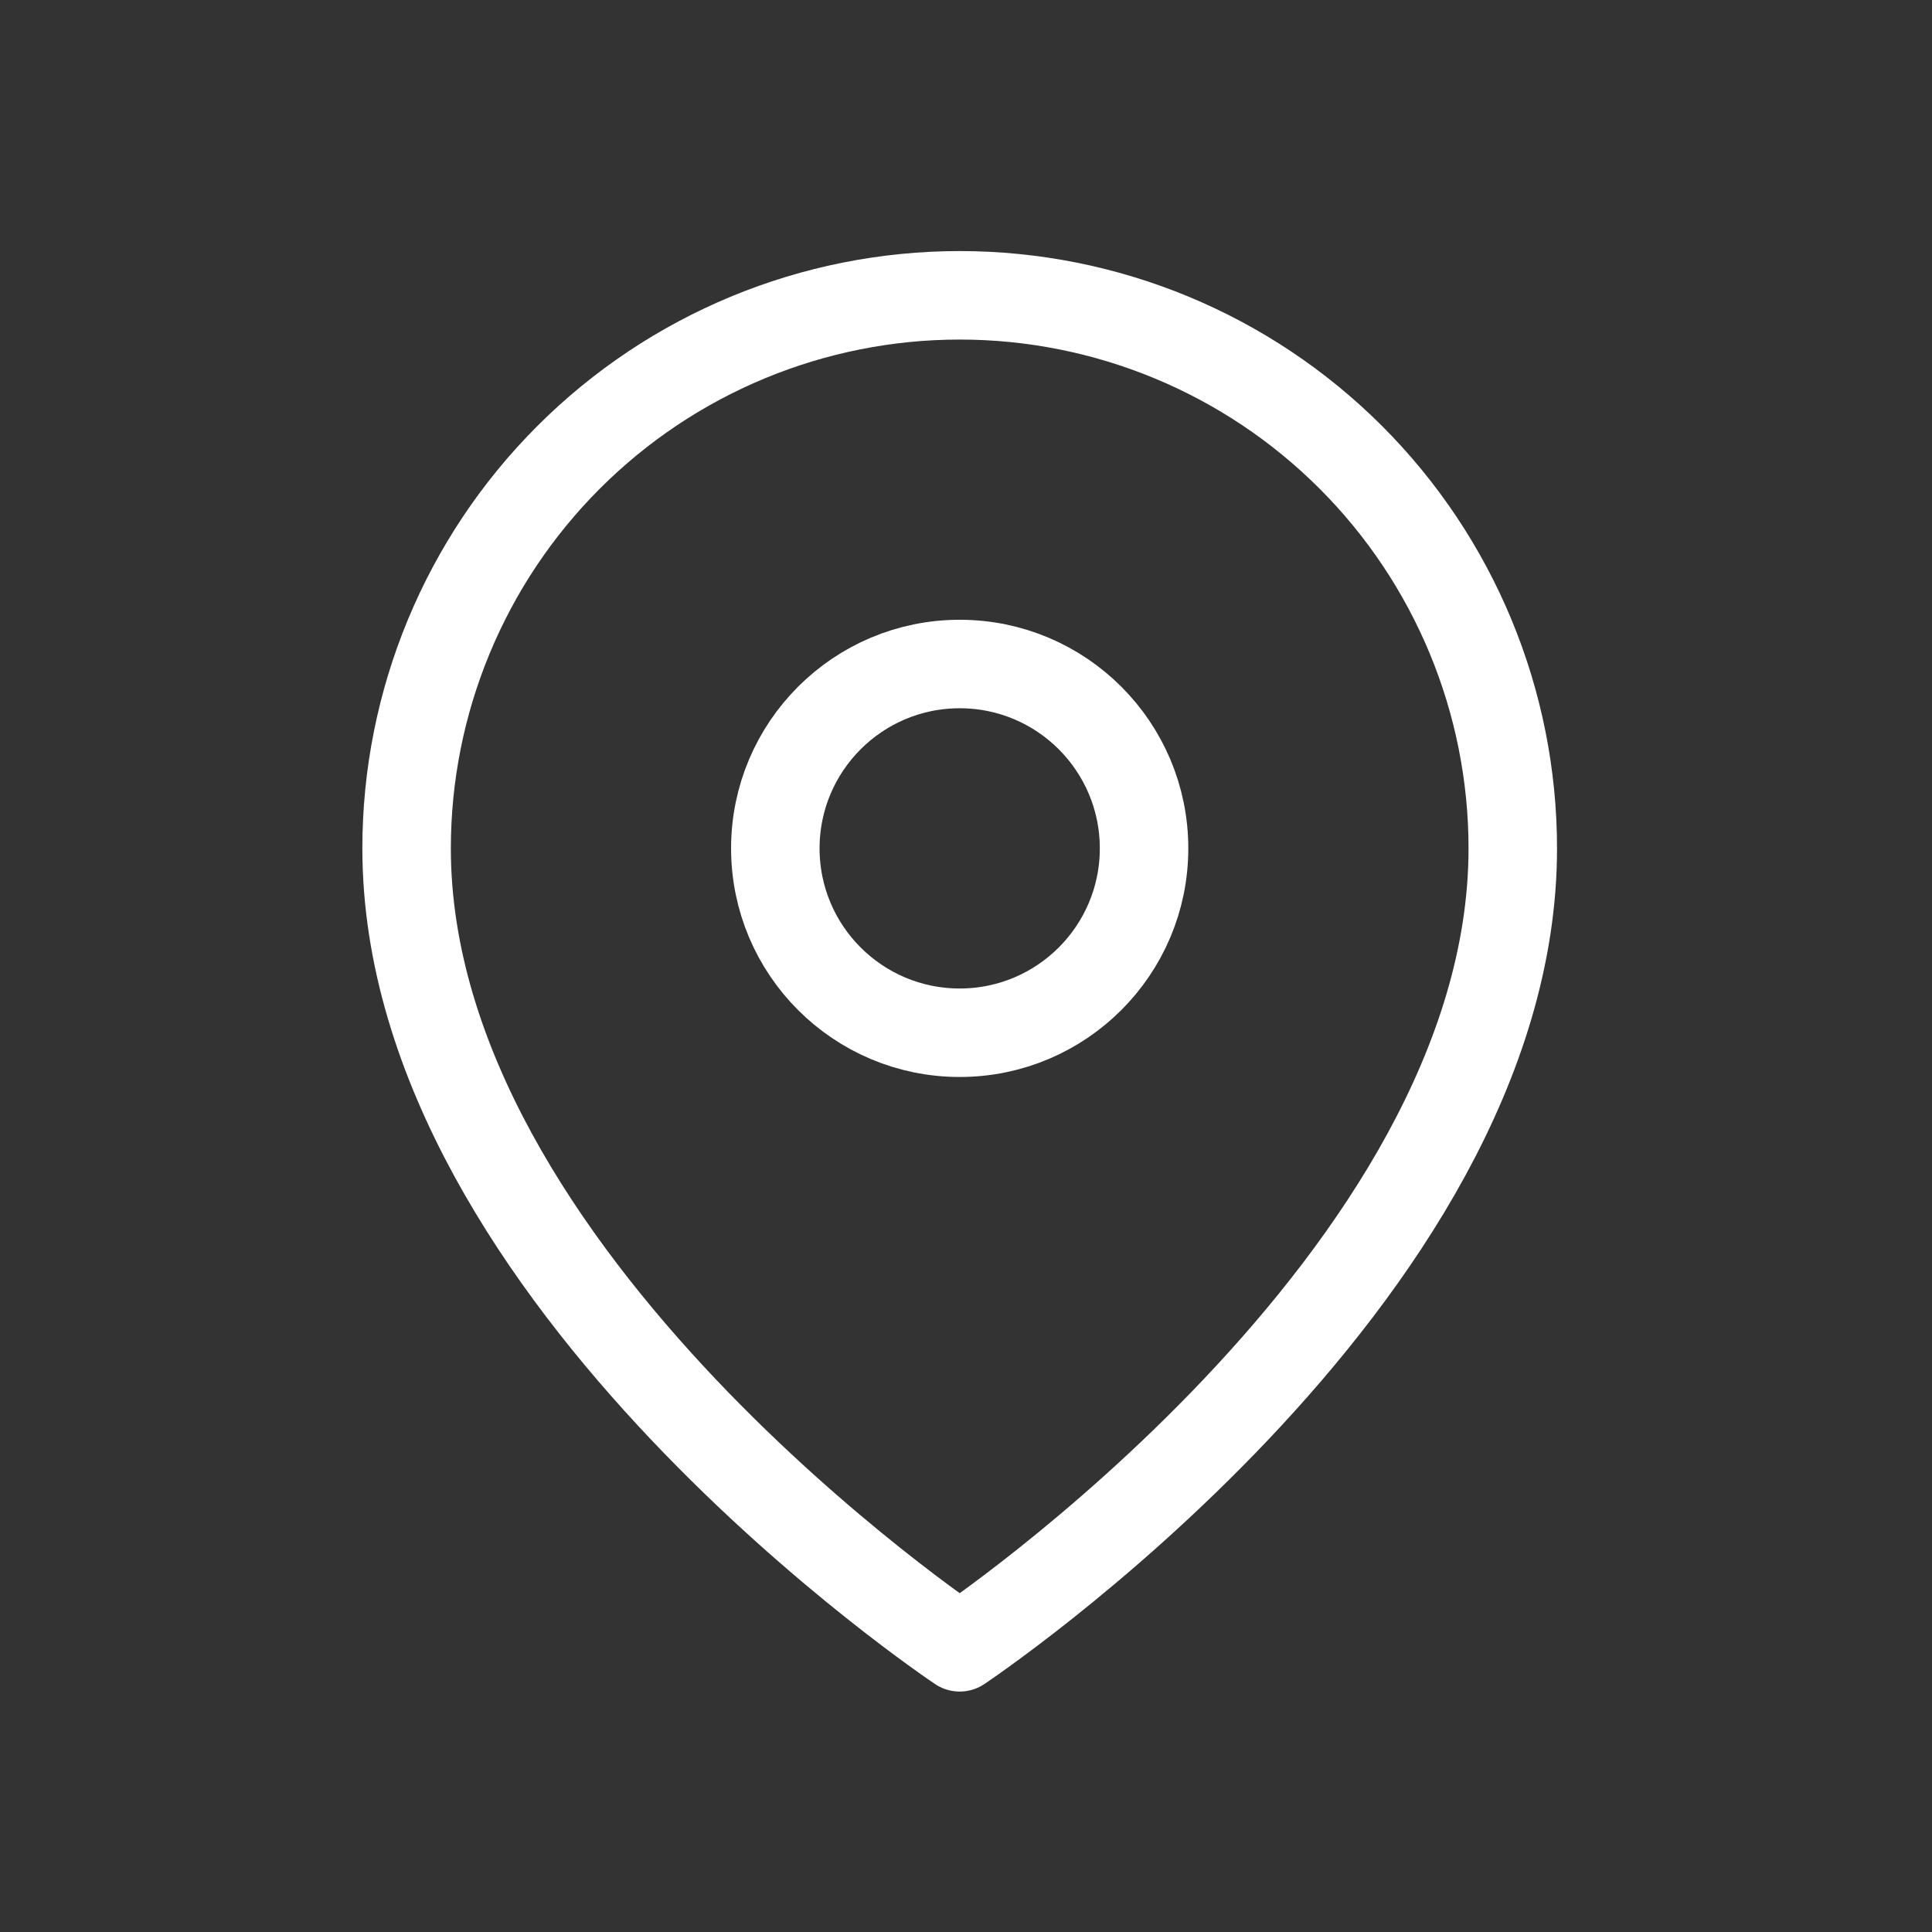 <?xml version="1.0" encoding="UTF-8"?>
<svg xmlns="http://www.w3.org/2000/svg" width="81" height="81" viewBox="0 0 81 81" fill="none">
  <rect x="0" y="0" width="81" height="81" fill="#333333" stroke="none"/>
  <path d="M63.424 35.569C63.424 53.605 40.236 69.064 40.236 69.064C40.236 69.064 17.047 53.605 17.047 35.569C17.047 29.419 19.491 23.521 23.839 19.173C28.188 14.824 34.086 12.381 40.236 12.381C46.386 12.381 52.284 14.824 56.633 19.173C60.981 23.521 63.424 29.419 63.424 35.569Z" stroke="white" stroke-width="3.71" stroke-linecap="round" stroke-linejoin="round"></path>
  <path d="M40.236 43.298C44.505 43.298 47.965 39.838 47.965 35.569C47.965 31.3 44.505 27.839 40.236 27.839C35.967 27.839 32.506 31.3 32.506 35.569C32.506 39.838 35.967 43.298 40.236 43.298Z" stroke="white" stroke-width="3.71" stroke-linecap="round" stroke-linejoin="round"></path>
</svg>
